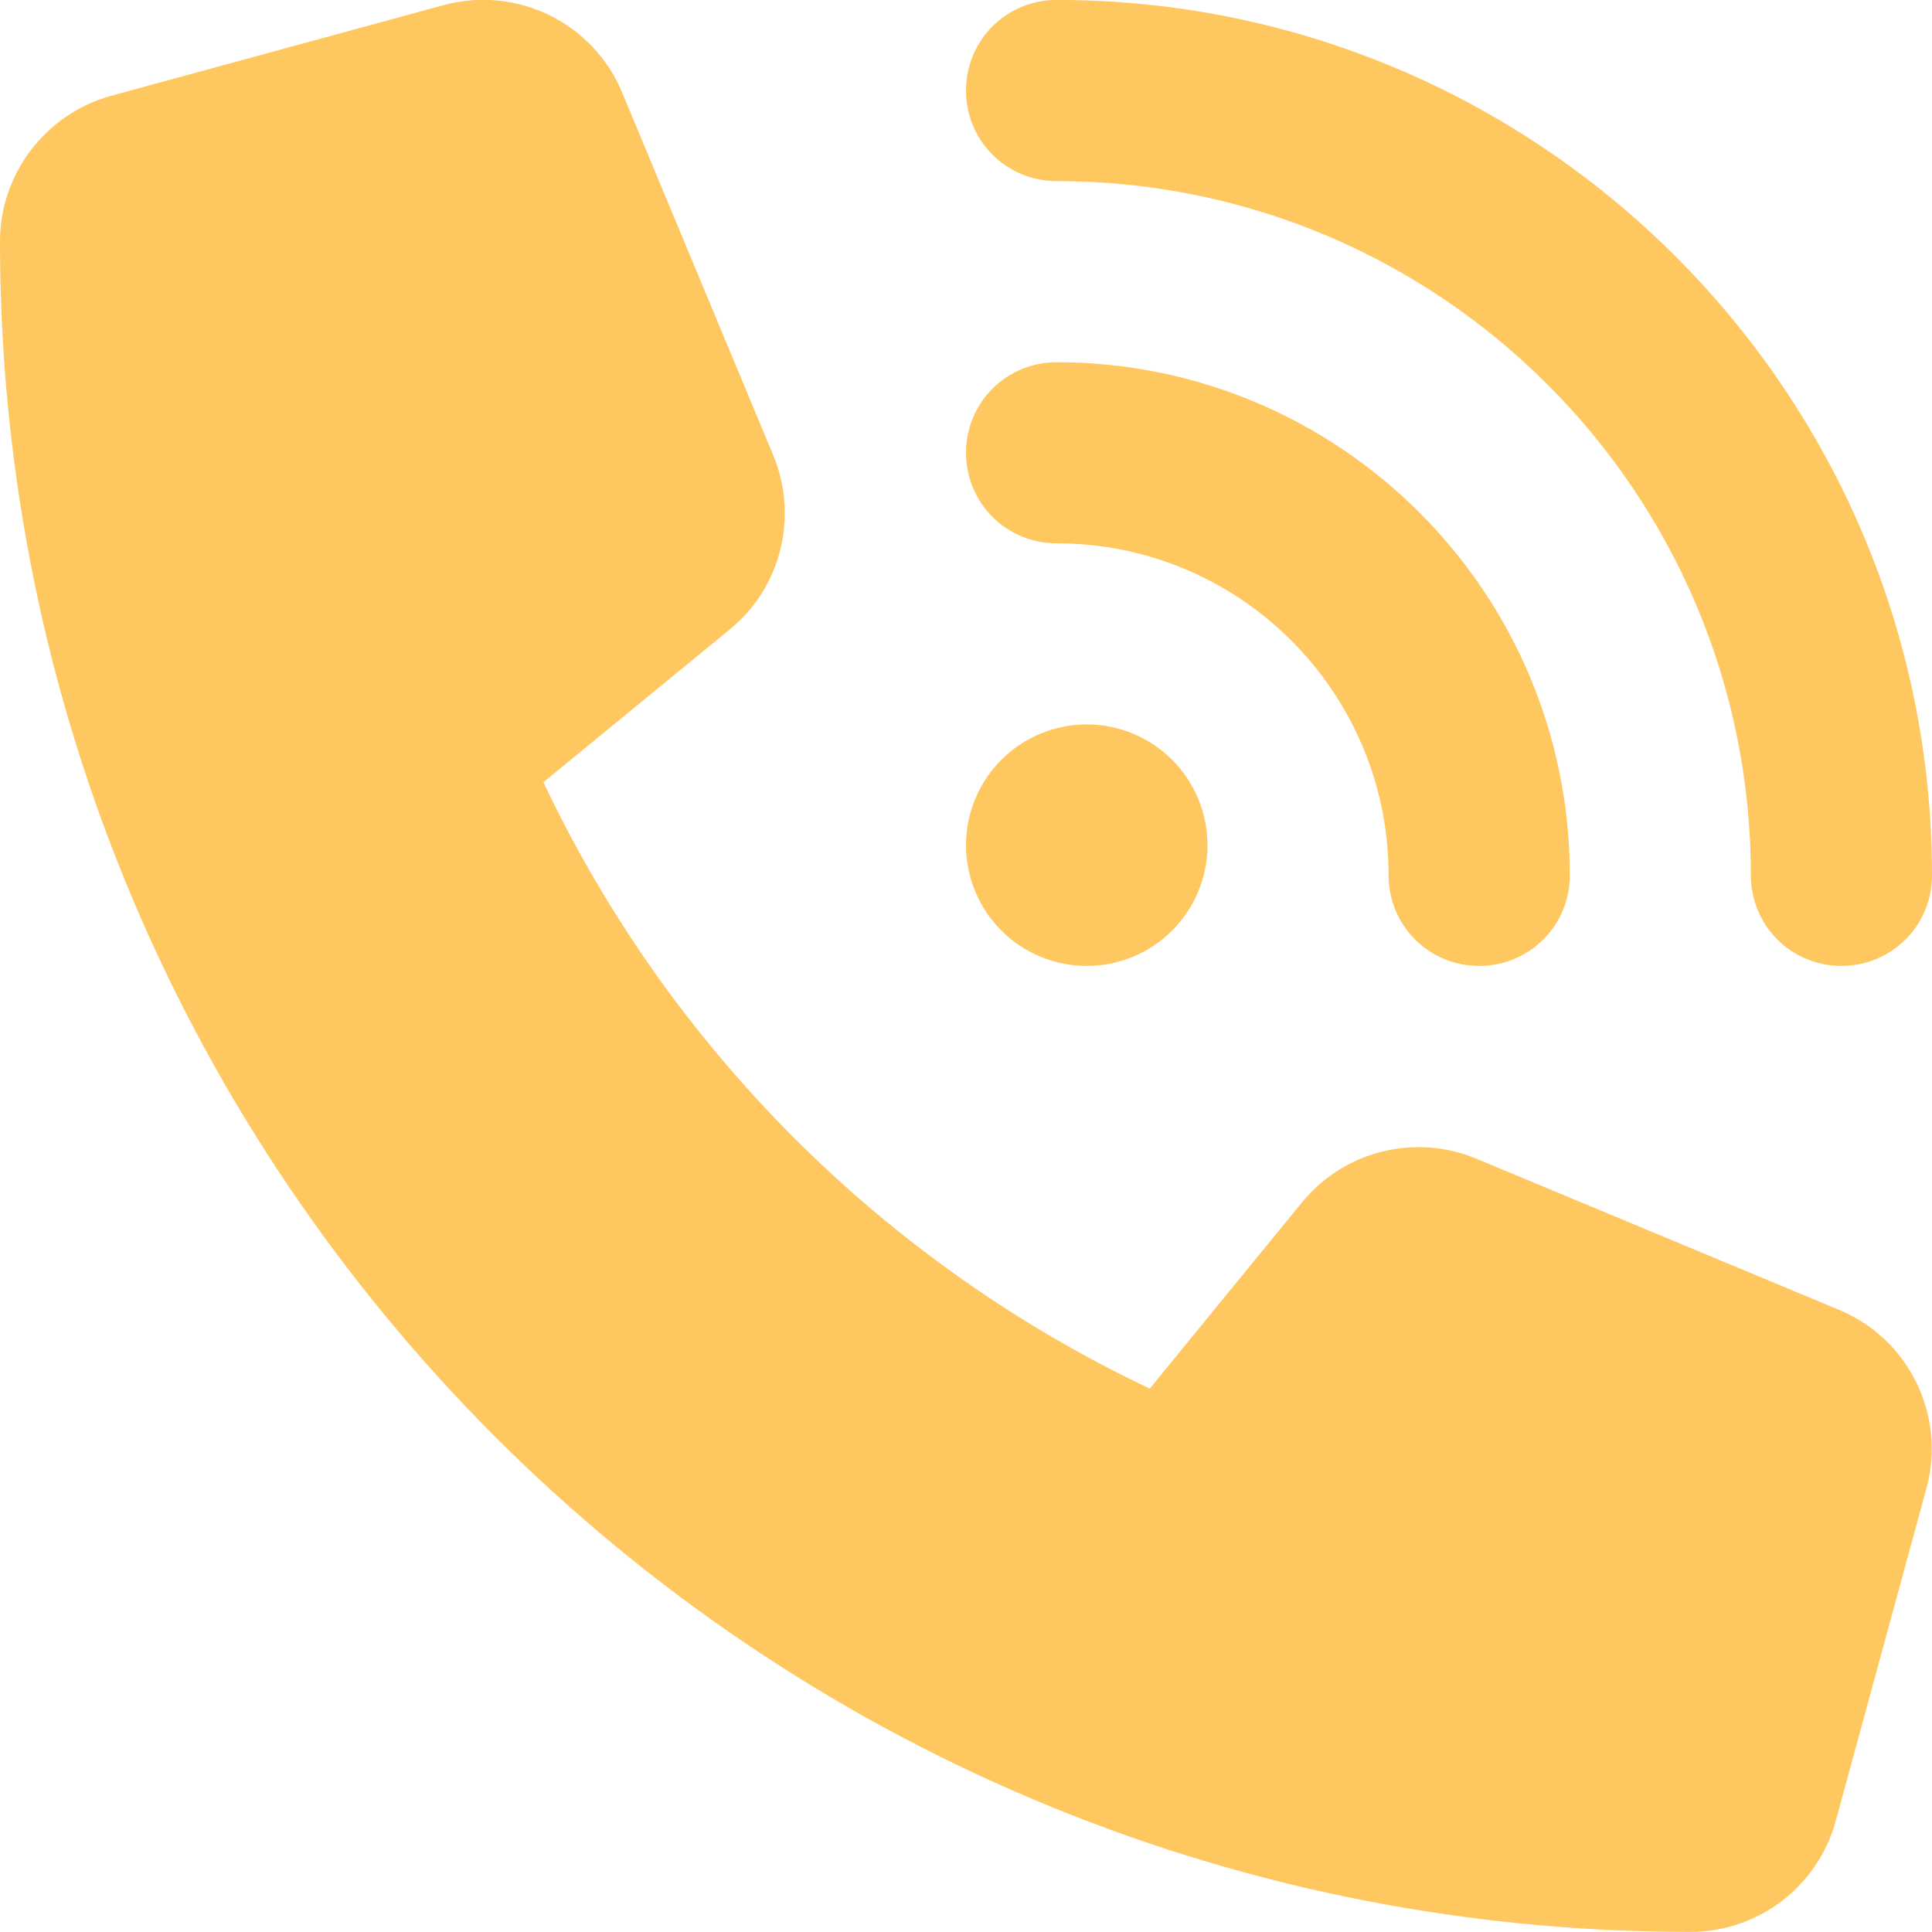 <svg width="23" height="23" viewBox="0 0 23 23" fill="none" xmlns="http://www.w3.org/2000/svg">
<g clip-path="url(#clip0_1_14)">
<path d="M12.578 -0.001C18.333 -0.001 23 4.667 23 10.421C23 11.019 22.519 11.499 21.922 11.499C21.324 11.499 20.844 11.019 20.844 10.421C20.844 5.857 17.142 2.156 12.578 2.156C11.981 2.156 11.5 1.675 11.5 1.078C11.5 0.48 11.981 -0.001 12.578 -0.001ZM12.938 8.624C13.319 8.624 13.684 8.776 13.954 9.045C14.223 9.315 14.375 9.681 14.375 10.062C14.375 10.443 14.223 10.809 13.954 11.078C13.684 11.348 13.319 11.499 12.938 11.499C12.556 11.499 12.191 11.348 11.921 11.078C11.652 10.809 11.5 10.443 11.5 10.062C11.5 9.681 11.652 9.315 11.921 9.045C12.191 8.776 12.556 8.624 12.938 8.624ZM11.5 5.39C11.5 4.793 11.981 4.312 12.578 4.312C15.952 4.312 18.688 7.048 18.688 10.421C18.688 11.019 18.207 11.499 17.609 11.499C17.012 11.499 16.531 11.019 16.531 10.421C16.531 8.238 14.761 6.468 12.578 6.468C11.981 6.468 11.5 5.988 11.5 5.39ZM5.278 0.062C6.15 -0.176 7.062 0.269 7.408 1.105L9.204 5.417C9.51 6.149 9.299 6.998 8.683 7.497L6.469 9.312C7.965 12.474 10.525 15.035 13.688 16.531L15.498 14.316C16.001 13.701 16.846 13.489 17.578 13.795L21.89 15.592C22.726 15.938 23.171 16.85 22.933 17.721L21.855 21.674C21.643 22.456 20.934 22.999 20.125 22.999C9.011 22.999 0 13.988 0 2.874C0 2.066 0.544 1.356 1.325 1.14L5.278 0.062Z" fill="#FFC75F"/>
</g>
<defs>
<clipPath id="clip0_1_14">
<rect width="23" height="23" fill="white"/>
</clipPath>
</defs>
</svg>
